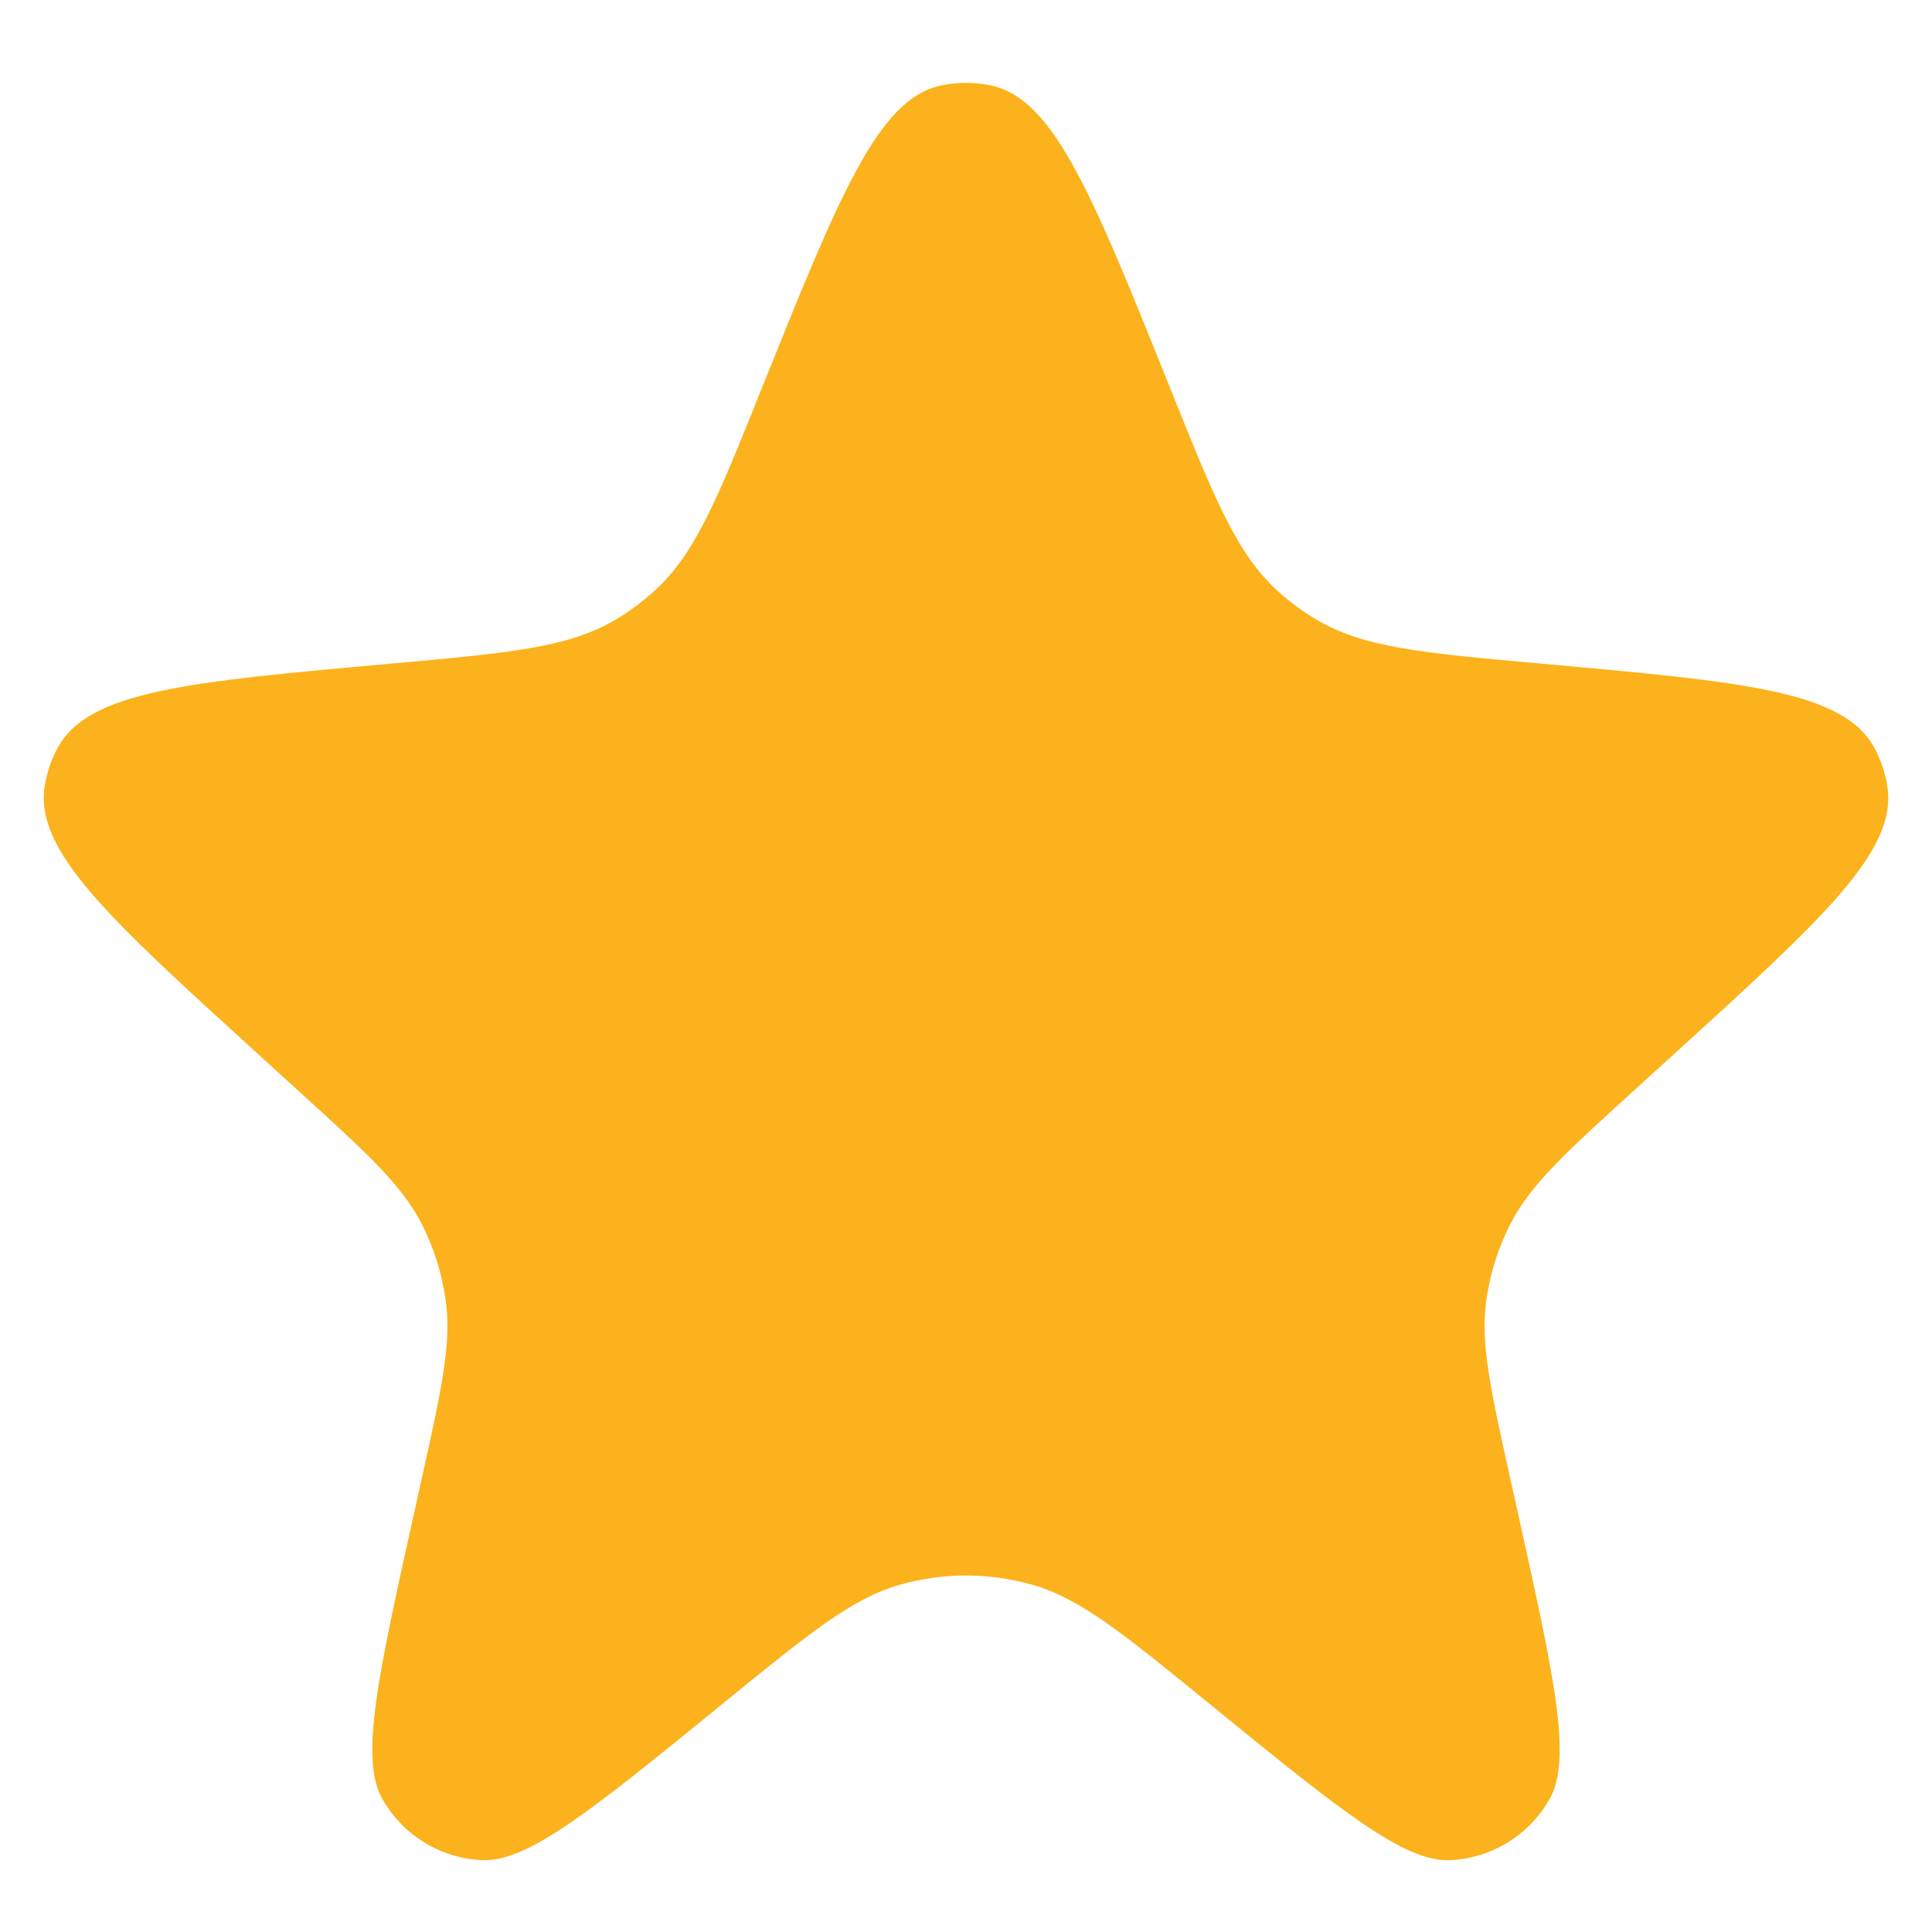 <svg width="16" height="16" viewBox="0 0 16 16" fill="none" xmlns="http://www.w3.org/2000/svg">
<path d="M6.307 3.22C6.95 1.619 7.271 0.819 7.792 0.708C7.929 0.679 8.071 0.679 8.208 0.708C8.73 0.819 9.051 1.619 9.693 3.22C10.058 4.13 10.241 4.585 10.582 4.895C10.678 4.982 10.782 5.059 10.893 5.126C11.288 5.364 11.78 5.408 12.766 5.496C14.435 5.646 15.27 5.72 15.524 6.196C15.577 6.295 15.613 6.401 15.63 6.512C15.715 7.045 15.101 7.603 13.875 8.719L13.534 9.029C12.96 9.551 12.674 9.812 12.508 10.137C12.408 10.332 12.342 10.543 12.31 10.76C12.258 11.121 12.342 11.5 12.51 12.257L12.57 12.527C12.871 13.885 13.022 14.564 12.834 14.897C12.665 15.197 12.354 15.389 12.011 15.405C11.628 15.424 11.089 14.984 10.011 14.106C9.301 13.527 8.946 13.238 8.551 13.125C8.191 13.022 7.809 13.022 7.449 13.125C7.055 13.238 6.7 13.527 5.989 14.106C4.911 14.984 4.372 15.424 3.99 15.405C3.646 15.389 3.335 15.197 3.166 14.897C2.978 14.564 3.129 13.885 3.43 12.527L3.49 12.257C3.658 11.5 3.742 11.121 3.69 10.76C3.659 10.543 3.592 10.332 3.493 10.137C3.327 9.812 3.04 9.551 2.466 9.029L2.126 8.719C0.899 7.603 0.286 7.045 0.37 6.512C0.387 6.401 0.423 6.295 0.476 6.196C0.731 5.72 1.565 5.646 3.234 5.496C4.22 5.408 4.713 5.364 5.108 5.126C5.218 5.059 5.322 4.982 5.418 4.895C5.76 4.585 5.942 4.13 6.307 3.22Z" fill="#FCB21C"/>
</svg>
